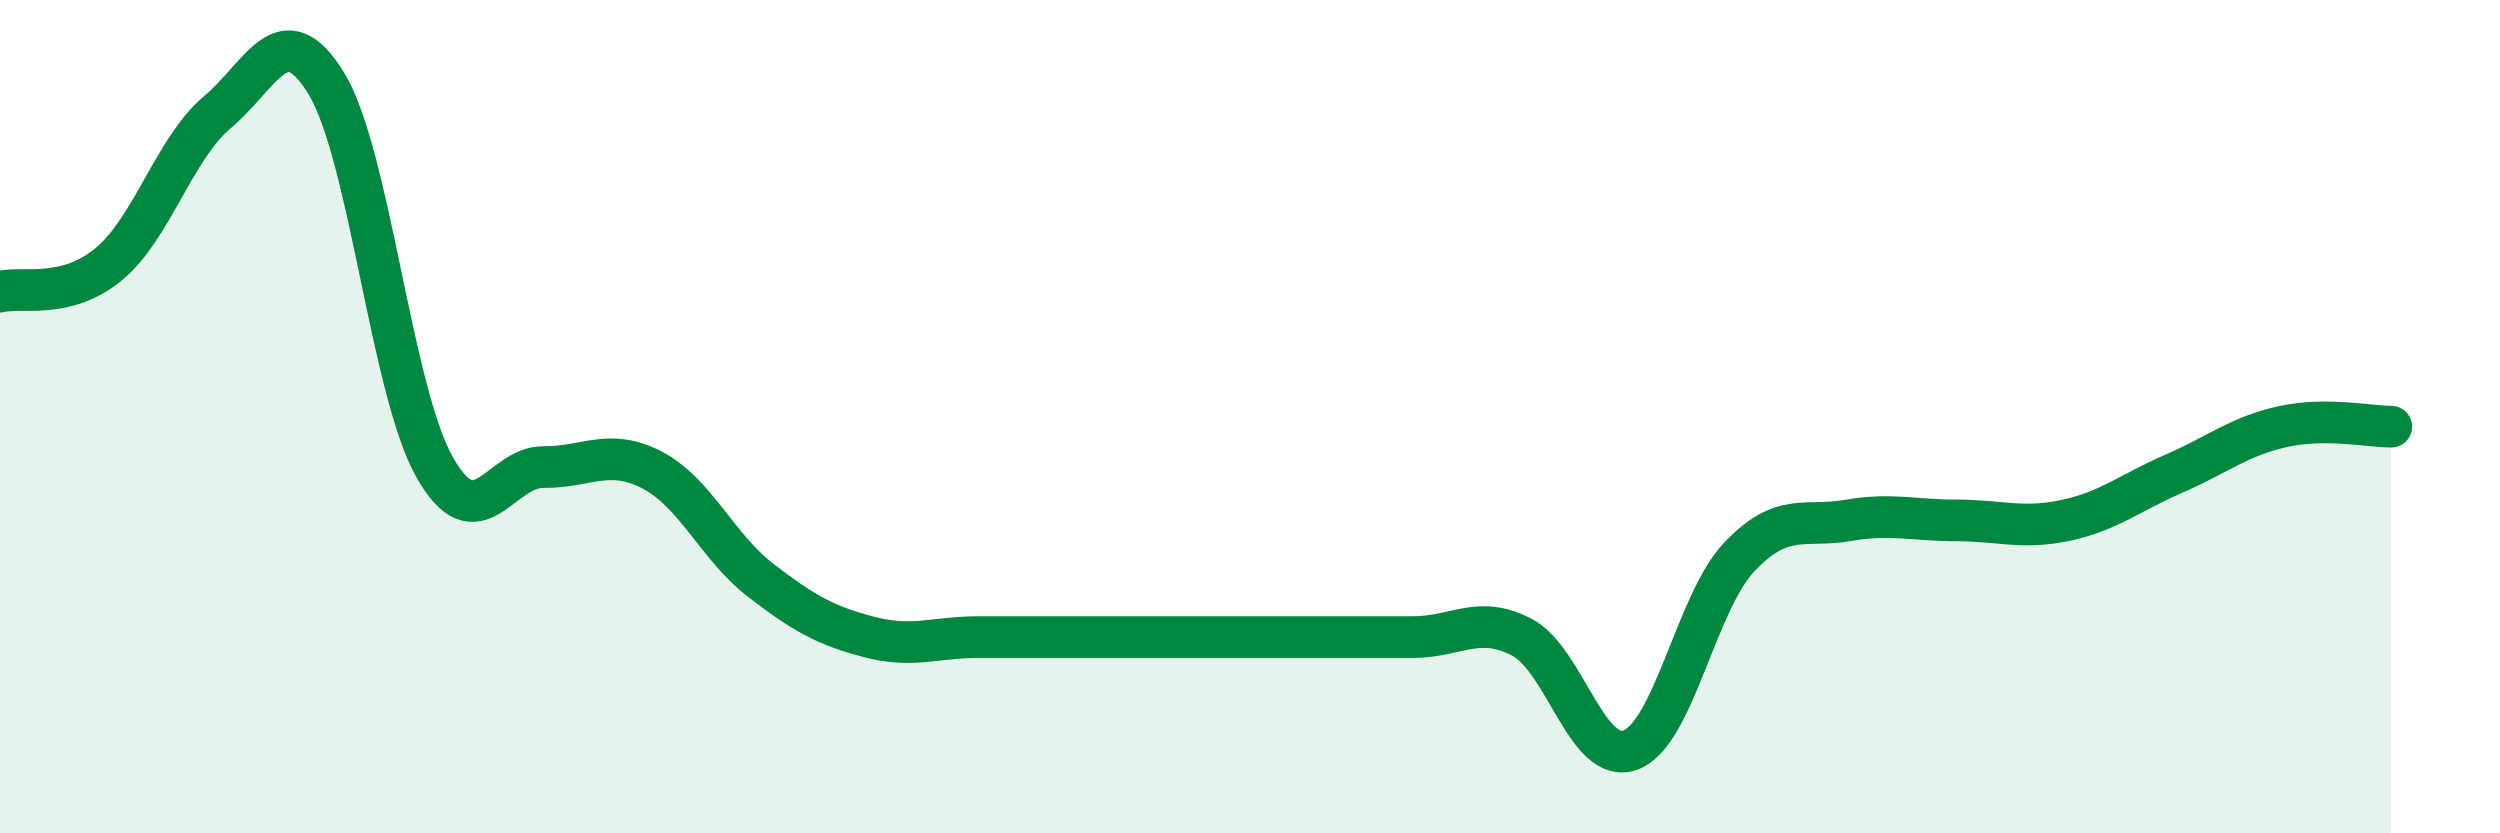 
    <svg width="60" height="20" viewBox="0 0 60 20" xmlns="http://www.w3.org/2000/svg">
      <path
        d="M 0,7 C 0.52,6.87 1.57,7.2 2.61,6.34 C 3.65,5.48 4.18,3.56 5.22,2.69 C 6.26,1.82 6.79,0.3 7.83,2 C 8.87,3.7 9.39,9.37 10.43,11.21 C 11.47,13.05 12,11.2 13.04,11.21 C 14.08,11.22 14.61,10.74 15.65,11.28 C 16.69,11.82 17.22,13.13 18.26,13.93 C 19.3,14.73 19.83,15.02 20.87,15.29 C 21.91,15.56 22.44,15.29 23.48,15.29 C 24.52,15.29 25.05,15.29 26.09,15.29 C 27.13,15.29 27.66,15.29 28.7,15.29 C 29.74,15.29 30.26,15.29 31.3,15.29 C 32.34,15.29 32.87,15.29 33.91,15.29 C 34.95,15.29 35.48,14.75 36.52,15.29 C 37.56,15.83 38.09,18.38 39.13,18 C 40.17,17.62 40.7,14.47 41.74,13.37 C 42.78,12.27 43.31,12.67 44.35,12.49 C 45.39,12.31 45.92,12.49 46.96,12.49 C 48,12.49 48.53,12.71 49.57,12.49 C 50.61,12.27 51.13,11.82 52.17,11.37 C 53.21,10.92 53.74,10.47 54.78,10.24 C 55.82,10.01 56.87,10.24 57.39,10.24L57.39 20L0 20Z"
        fill="#008740"
        opacity="0.1"
        stroke-linecap="round"
        stroke-linejoin="round"
      />
      <path
        d="M 0,7 C 0.52,6.87 1.57,7.2 2.61,6.34 C 3.65,5.48 4.18,3.56 5.22,2.69 C 6.26,1.82 6.79,0.3 7.83,2 C 8.87,3.7 9.39,9.37 10.43,11.21 C 11.47,13.05 12,11.2 13.04,11.21 C 14.08,11.22 14.61,10.74 15.65,11.28 C 16.69,11.82 17.22,13.13 18.26,13.93 C 19.3,14.73 19.83,15.02 20.87,15.29 C 21.91,15.56 22.44,15.29 23.48,15.29 C 24.52,15.29 25.05,15.29 26.09,15.29 C 27.13,15.29 27.66,15.29 28.7,15.29 C 29.74,15.29 30.26,15.29 31.3,15.29 C 32.34,15.29 32.87,15.29 33.91,15.29 C 34.95,15.29 35.48,14.75 36.52,15.29 C 37.56,15.83 38.09,18.38 39.13,18 C 40.17,17.62 40.7,14.47 41.74,13.37 C 42.78,12.27 43.31,12.67 44.35,12.49 C 45.39,12.31 45.92,12.49 46.96,12.49 C 48,12.49 48.53,12.71 49.57,12.49 C 50.61,12.27 51.13,11.82 52.17,11.37 C 53.21,10.92 53.74,10.47 54.78,10.24 C 55.82,10.01 56.87,10.24 57.39,10.24"
        stroke="#008740"
        stroke-width="1"
        fill="none"
        stroke-linecap="round"
        stroke-linejoin="round"
      />
    </svg>
  